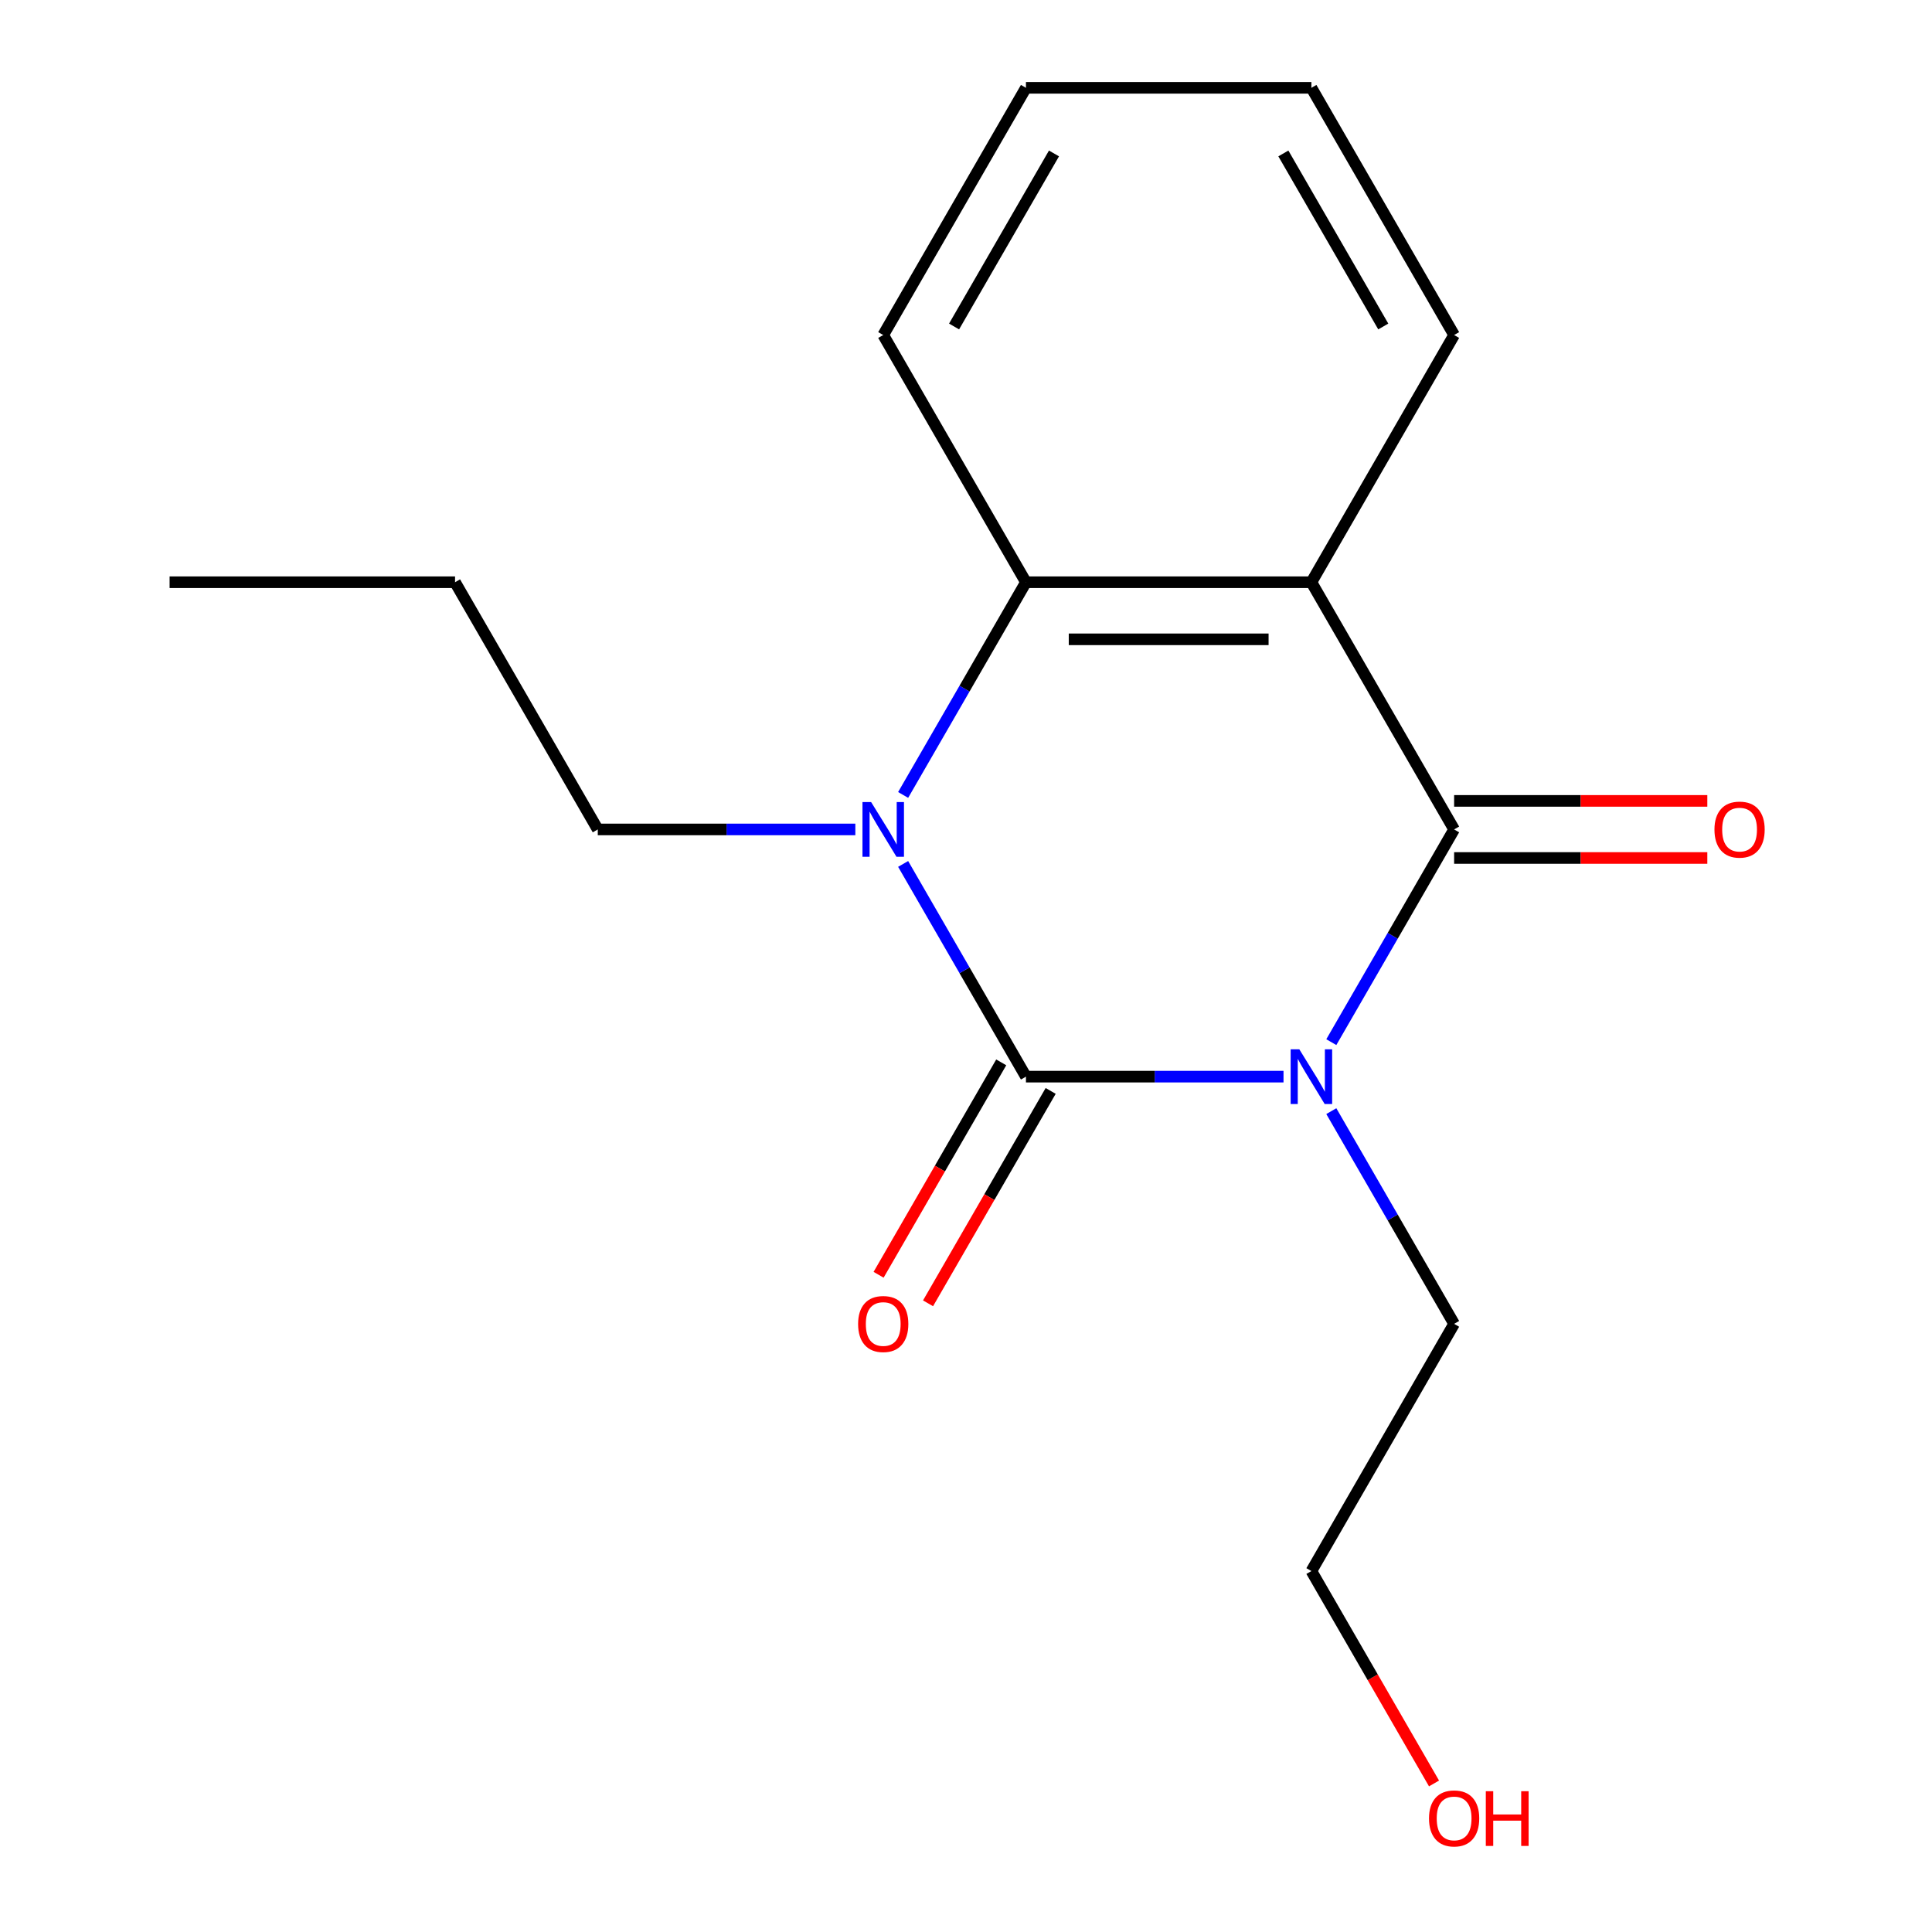 <?xml version='1.0' encoding='iso-8859-1'?>
<svg version='1.1' baseProfile='full'
              xmlns='http://www.w3.org/2000/svg'
                      xmlns:rdkit='http://www.rdkit.org/xml'
                      xmlns:xlink='http://www.w3.org/1999/xlink'
                  xml:space='preserve'
width='1000px' height='1000px' viewBox='0 0 1000 1000'>
<!-- END OF HEADER -->
<rect style='opacity:1.0;fill:#FFFFFF;stroke:none' width='1000' height='1000' x='0' y='0'> </rect>
<path class='bond-0' d='M 664.344,557.269 L 597.686,557.269' style='fill:none;fill-rule:evenodd;stroke:#0000FF;stroke-width:6px;stroke-linecap:butt;stroke-linejoin:miter;stroke-opacity:1' />
<path class='bond-0' d='M 597.686,557.269 L 531.029,557.269' style='fill:none;fill-rule:evenodd;stroke:#000000;stroke-width:6px;stroke-linecap:butt;stroke-linejoin:miter;stroke-opacity:1' />
<path class='bond-1' d='M 689.085,539.415 L 720.868,484.365' style='fill:none;fill-rule:evenodd;stroke:#0000FF;stroke-width:6px;stroke-linecap:butt;stroke-linejoin:miter;stroke-opacity:1' />
<path class='bond-1' d='M 720.868,484.365 L 752.651,429.316' style='fill:none;fill-rule:evenodd;stroke:#000000;stroke-width:6px;stroke-linecap:butt;stroke-linejoin:miter;stroke-opacity:1' />
<path class='bond-7' d='M 689.085,575.123 L 720.868,630.173' style='fill:none;fill-rule:evenodd;stroke:#0000FF;stroke-width:6px;stroke-linecap:butt;stroke-linejoin:miter;stroke-opacity:1' />
<path class='bond-7' d='M 720.868,630.173 L 752.651,685.223' style='fill:none;fill-rule:evenodd;stroke:#000000;stroke-width:6px;stroke-linecap:butt;stroke-linejoin:miter;stroke-opacity:1' />
<path class='bond-2' d='M 531.029,557.269 L 499.246,502.219' style='fill:none;fill-rule:evenodd;stroke:#000000;stroke-width:6px;stroke-linecap:butt;stroke-linejoin:miter;stroke-opacity:1' />
<path class='bond-2' d='M 499.246,502.219 L 467.463,447.169' style='fill:none;fill-rule:evenodd;stroke:#0000FF;stroke-width:6px;stroke-linecap:butt;stroke-linejoin:miter;stroke-opacity:1' />
<path class='bond-5' d='M 518.234,549.882 L 486.497,604.852' style='fill:none;fill-rule:evenodd;stroke:#000000;stroke-width:6px;stroke-linecap:butt;stroke-linejoin:miter;stroke-opacity:1' />
<path class='bond-5' d='M 486.497,604.852 L 454.76,659.822' style='fill:none;fill-rule:evenodd;stroke:#FF0000;stroke-width:6px;stroke-linecap:butt;stroke-linejoin:miter;stroke-opacity:1' />
<path class='bond-5' d='M 543.825,564.657 L 512.088,619.627' style='fill:none;fill-rule:evenodd;stroke:#000000;stroke-width:6px;stroke-linecap:butt;stroke-linejoin:miter;stroke-opacity:1' />
<path class='bond-5' d='M 512.088,619.627 L 480.351,674.597' style='fill:none;fill-rule:evenodd;stroke:#FF0000;stroke-width:6px;stroke-linecap:butt;stroke-linejoin:miter;stroke-opacity:1' />
<path class='bond-3' d='M 752.651,429.316 L 678.777,301.362' style='fill:none;fill-rule:evenodd;stroke:#000000;stroke-width:6px;stroke-linecap:butt;stroke-linejoin:miter;stroke-opacity:1' />
<path class='bond-6' d='M 752.651,444.09 L 818.179,444.09' style='fill:none;fill-rule:evenodd;stroke:#000000;stroke-width:6px;stroke-linecap:butt;stroke-linejoin:miter;stroke-opacity:1' />
<path class='bond-6' d='M 818.179,444.09 L 883.706,444.09' style='fill:none;fill-rule:evenodd;stroke:#FF0000;stroke-width:6px;stroke-linecap:butt;stroke-linejoin:miter;stroke-opacity:1' />
<path class='bond-6' d='M 752.651,414.541 L 818.179,414.541' style='fill:none;fill-rule:evenodd;stroke:#000000;stroke-width:6px;stroke-linecap:butt;stroke-linejoin:miter;stroke-opacity:1' />
<path class='bond-6' d='M 818.179,414.541 L 883.706,414.541' style='fill:none;fill-rule:evenodd;stroke:#FF0000;stroke-width:6px;stroke-linecap:butt;stroke-linejoin:miter;stroke-opacity:1' />
<path class='bond-8' d='M 442.721,429.316 L 376.064,429.316' style='fill:none;fill-rule:evenodd;stroke:#0000FF;stroke-width:6px;stroke-linecap:butt;stroke-linejoin:miter;stroke-opacity:1' />
<path class='bond-8' d='M 376.064,429.316 L 309.407,429.316' style='fill:none;fill-rule:evenodd;stroke:#000000;stroke-width:6px;stroke-linecap:butt;stroke-linejoin:miter;stroke-opacity:1' />
<path class='bond-17' d='M 467.463,411.462 L 499.246,356.412' style='fill:none;fill-rule:evenodd;stroke:#0000FF;stroke-width:6px;stroke-linecap:butt;stroke-linejoin:miter;stroke-opacity:1' />
<path class='bond-17' d='M 499.246,356.412 L 531.029,301.362' style='fill:none;fill-rule:evenodd;stroke:#000000;stroke-width:6px;stroke-linecap:butt;stroke-linejoin:miter;stroke-opacity:1' />
<path class='bond-4' d='M 678.777,301.362 L 531.029,301.362' style='fill:none;fill-rule:evenodd;stroke:#000000;stroke-width:6px;stroke-linecap:butt;stroke-linejoin:miter;stroke-opacity:1' />
<path class='bond-4' d='M 656.615,330.911 L 553.191,330.911' style='fill:none;fill-rule:evenodd;stroke:#000000;stroke-width:6px;stroke-linecap:butt;stroke-linejoin:miter;stroke-opacity:1' />
<path class='bond-9' d='M 678.777,301.362 L 752.651,173.408' style='fill:none;fill-rule:evenodd;stroke:#000000;stroke-width:6px;stroke-linecap:butt;stroke-linejoin:miter;stroke-opacity:1' />
<path class='bond-10' d='M 531.029,301.362 L 457.155,173.408' style='fill:none;fill-rule:evenodd;stroke:#000000;stroke-width:6px;stroke-linecap:butt;stroke-linejoin:miter;stroke-opacity:1' />
<path class='bond-12' d='M 752.651,685.223 L 678.777,813.176' style='fill:none;fill-rule:evenodd;stroke:#000000;stroke-width:6px;stroke-linecap:butt;stroke-linejoin:miter;stroke-opacity:1' />
<path class='bond-13' d='M 309.407,429.316 L 235.533,301.362' style='fill:none;fill-rule:evenodd;stroke:#000000;stroke-width:6px;stroke-linecap:butt;stroke-linejoin:miter;stroke-opacity:1' />
<path class='bond-14' d='M 752.651,173.408 L 678.777,45.455' style='fill:none;fill-rule:evenodd;stroke:#000000;stroke-width:6px;stroke-linecap:butt;stroke-linejoin:miter;stroke-opacity:1' />
<path class='bond-14' d='M 715.98,168.99 L 664.268,79.422' style='fill:none;fill-rule:evenodd;stroke:#000000;stroke-width:6px;stroke-linecap:butt;stroke-linejoin:miter;stroke-opacity:1' />
<path class='bond-18' d='M 457.155,173.408 L 531.029,45.455' style='fill:none;fill-rule:evenodd;stroke:#000000;stroke-width:6px;stroke-linecap:butt;stroke-linejoin:miter;stroke-opacity:1' />
<path class='bond-18' d='M 493.827,168.99 L 545.539,79.422' style='fill:none;fill-rule:evenodd;stroke:#000000;stroke-width:6px;stroke-linecap:butt;stroke-linejoin:miter;stroke-opacity:1' />
<path class='bond-11' d='M 742.251,923.116 L 710.514,868.146' style='fill:none;fill-rule:evenodd;stroke:#FF0000;stroke-width:6px;stroke-linecap:butt;stroke-linejoin:miter;stroke-opacity:1' />
<path class='bond-11' d='M 710.514,868.146 L 678.777,813.176' style='fill:none;fill-rule:evenodd;stroke:#000000;stroke-width:6px;stroke-linecap:butt;stroke-linejoin:miter;stroke-opacity:1' />
<path class='bond-16' d='M 235.533,301.362 L 87.785,301.362' style='fill:none;fill-rule:evenodd;stroke:#000000;stroke-width:6px;stroke-linecap:butt;stroke-linejoin:miter;stroke-opacity:1' />
<path class='bond-15' d='M 678.777,45.455 L 531.029,45.455' style='fill:none;fill-rule:evenodd;stroke:#000000;stroke-width:6px;stroke-linecap:butt;stroke-linejoin:miter;stroke-opacity:1' />
<path  class='atom-0' d='M 672.517 543.109
L 681.797 558.109
Q 682.717 559.589, 684.197 562.269
Q 685.677 564.949, 685.757 565.109
L 685.757 543.109
L 689.517 543.109
L 689.517 571.429
L 685.637 571.429
L 675.677 555.029
Q 674.517 553.109, 673.277 550.909
Q 672.077 548.709, 671.717 548.029
L 671.717 571.429
L 668.037 571.429
L 668.037 543.109
L 672.517 543.109
' fill='#0000FF'/>
<path  class='atom-3' d='M 450.895 415.156
L 460.175 430.156
Q 461.095 431.636, 462.575 434.316
Q 464.055 436.996, 464.135 437.156
L 464.135 415.156
L 467.895 415.156
L 467.895 443.476
L 464.015 443.476
L 454.055 427.076
Q 452.895 425.156, 451.655 422.956
Q 450.455 420.756, 450.095 420.076
L 450.095 443.476
L 446.415 443.476
L 446.415 415.156
L 450.895 415.156
' fill='#0000FF'/>
<path  class='atom-6' d='M 444.155 685.303
Q 444.155 678.503, 447.515 674.703
Q 450.875 670.903, 457.155 670.903
Q 463.435 670.903, 466.795 674.703
Q 470.155 678.503, 470.155 685.303
Q 470.155 692.183, 466.755 696.103
Q 463.355 699.983, 457.155 699.983
Q 450.915 699.983, 447.515 696.103
Q 444.155 692.223, 444.155 685.303
M 457.155 696.783
Q 461.475 696.783, 463.795 693.903
Q 466.155 690.983, 466.155 685.303
Q 466.155 679.743, 463.795 676.943
Q 461.475 674.103, 457.155 674.103
Q 452.835 674.103, 450.475 676.903
Q 448.155 679.703, 448.155 685.303
Q 448.155 691.023, 450.475 693.903
Q 452.835 696.783, 457.155 696.783
' fill='#FF0000'/>
<path  class='atom-7' d='M 887.4 429.396
Q 887.4 422.596, 890.76 418.796
Q 894.12 414.996, 900.4 414.996
Q 906.68 414.996, 910.04 418.796
Q 913.4 422.596, 913.4 429.396
Q 913.4 436.276, 910 440.196
Q 906.6 444.076, 900.4 444.076
Q 894.16 444.076, 890.76 440.196
Q 887.4 436.316, 887.4 429.396
M 900.4 440.876
Q 904.72 440.876, 907.04 437.996
Q 909.4 435.076, 909.4 429.396
Q 909.4 423.836, 907.04 421.036
Q 904.72 418.196, 900.4 418.196
Q 896.08 418.196, 893.72 420.996
Q 891.4 423.796, 891.4 429.396
Q 891.4 435.116, 893.72 437.996
Q 896.08 440.876, 900.4 440.876
' fill='#FF0000'/>
<path  class='atom-12' d='M 739.651 941.21
Q 739.651 934.41, 743.011 930.61
Q 746.371 926.81, 752.651 926.81
Q 758.931 926.81, 762.291 930.61
Q 765.651 934.41, 765.651 941.21
Q 765.651 948.09, 762.251 952.01
Q 758.851 955.89, 752.651 955.89
Q 746.411 955.89, 743.011 952.01
Q 739.651 948.13, 739.651 941.21
M 752.651 952.69
Q 756.971 952.69, 759.291 949.81
Q 761.651 946.89, 761.651 941.21
Q 761.651 935.65, 759.291 932.85
Q 756.971 930.01, 752.651 930.01
Q 748.331 930.01, 745.971 932.81
Q 743.651 935.61, 743.651 941.21
Q 743.651 946.93, 745.971 949.81
Q 748.331 952.69, 752.651 952.69
' fill='#FF0000'/>
<path  class='atom-12' d='M 769.051 927.13
L 772.891 927.13
L 772.891 939.17
L 787.371 939.17
L 787.371 927.13
L 791.211 927.13
L 791.211 955.45
L 787.371 955.45
L 787.371 942.37
L 772.891 942.37
L 772.891 955.45
L 769.051 955.45
L 769.051 927.13
' fill='#FF0000'/>
</svg>
